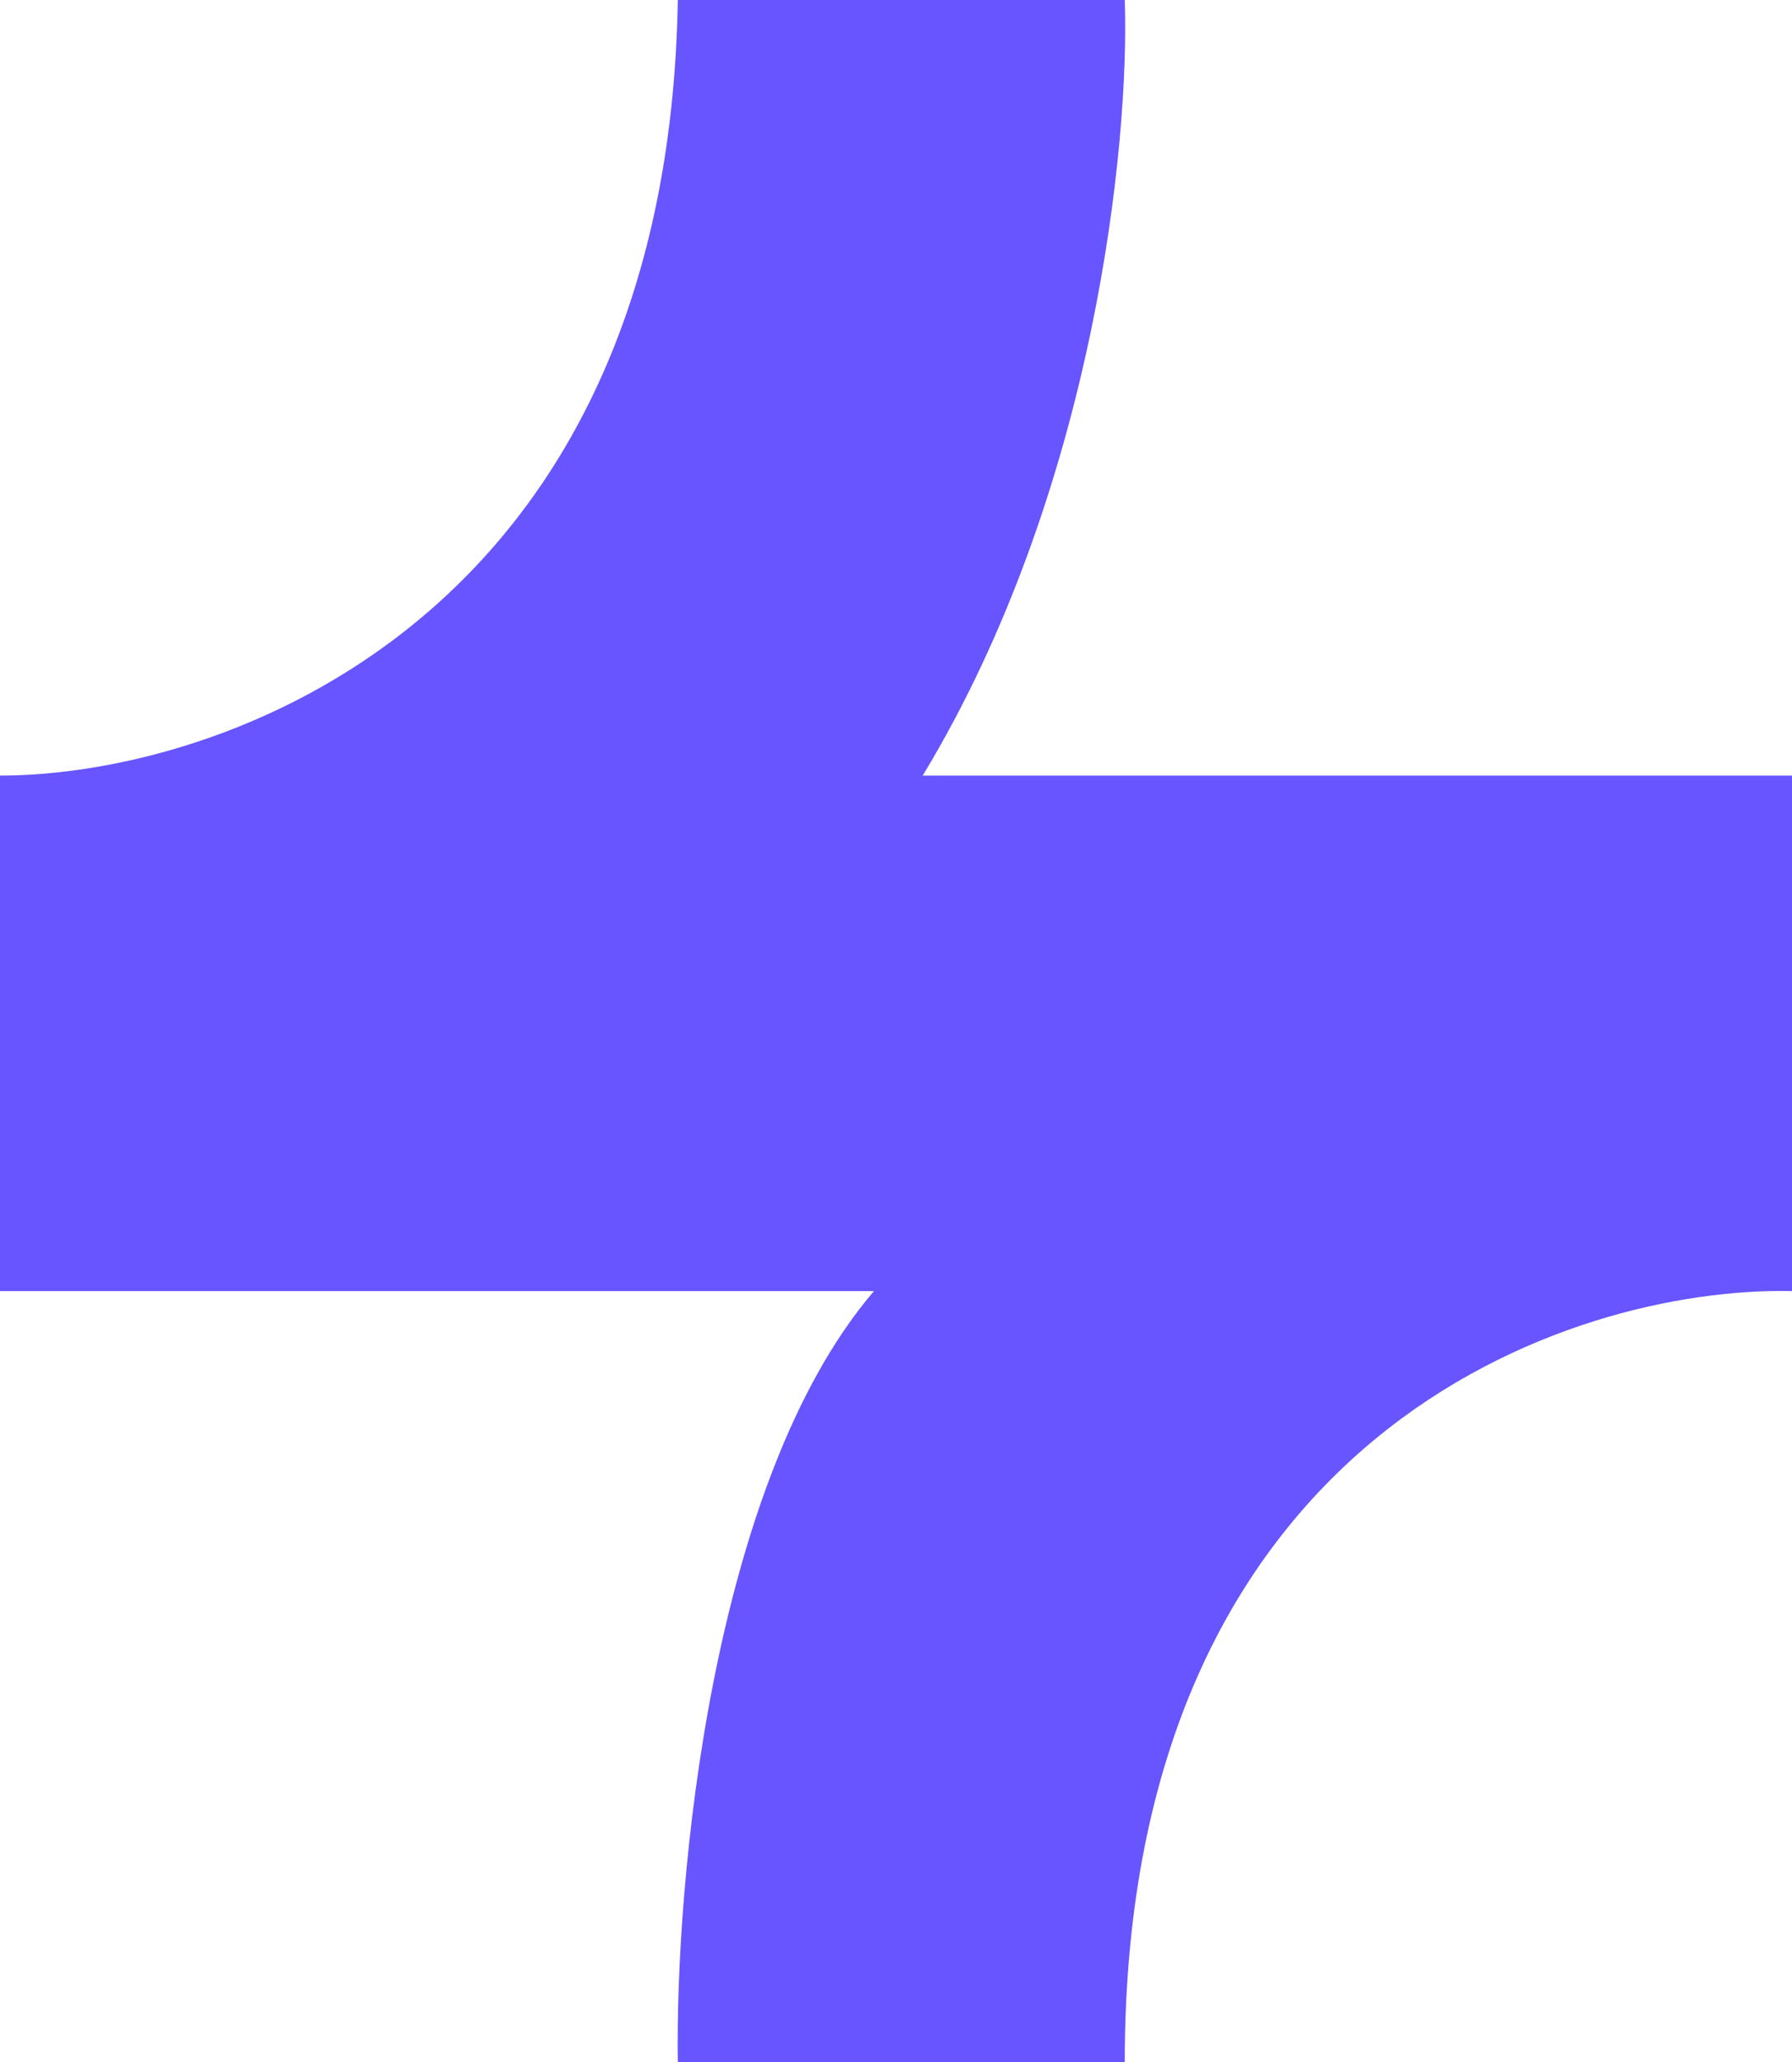 <svg width="20" height="23" viewBox="0 0 20 23" fill="none" xmlns="http://www.w3.org/2000/svg">
<path d="M7.565 0C7.447 6.92 2.472 8.651 0 8.651V14.401H9.754C7.928 16.535 7.534 21.023 7.565 23H12.553C12.553 15.995 17.518 14.348 20 14.401V8.651H10.298C12.233 5.456 12.608 1.553 12.553 0H7.565Z" fill="#6755FF"/>
</svg>
